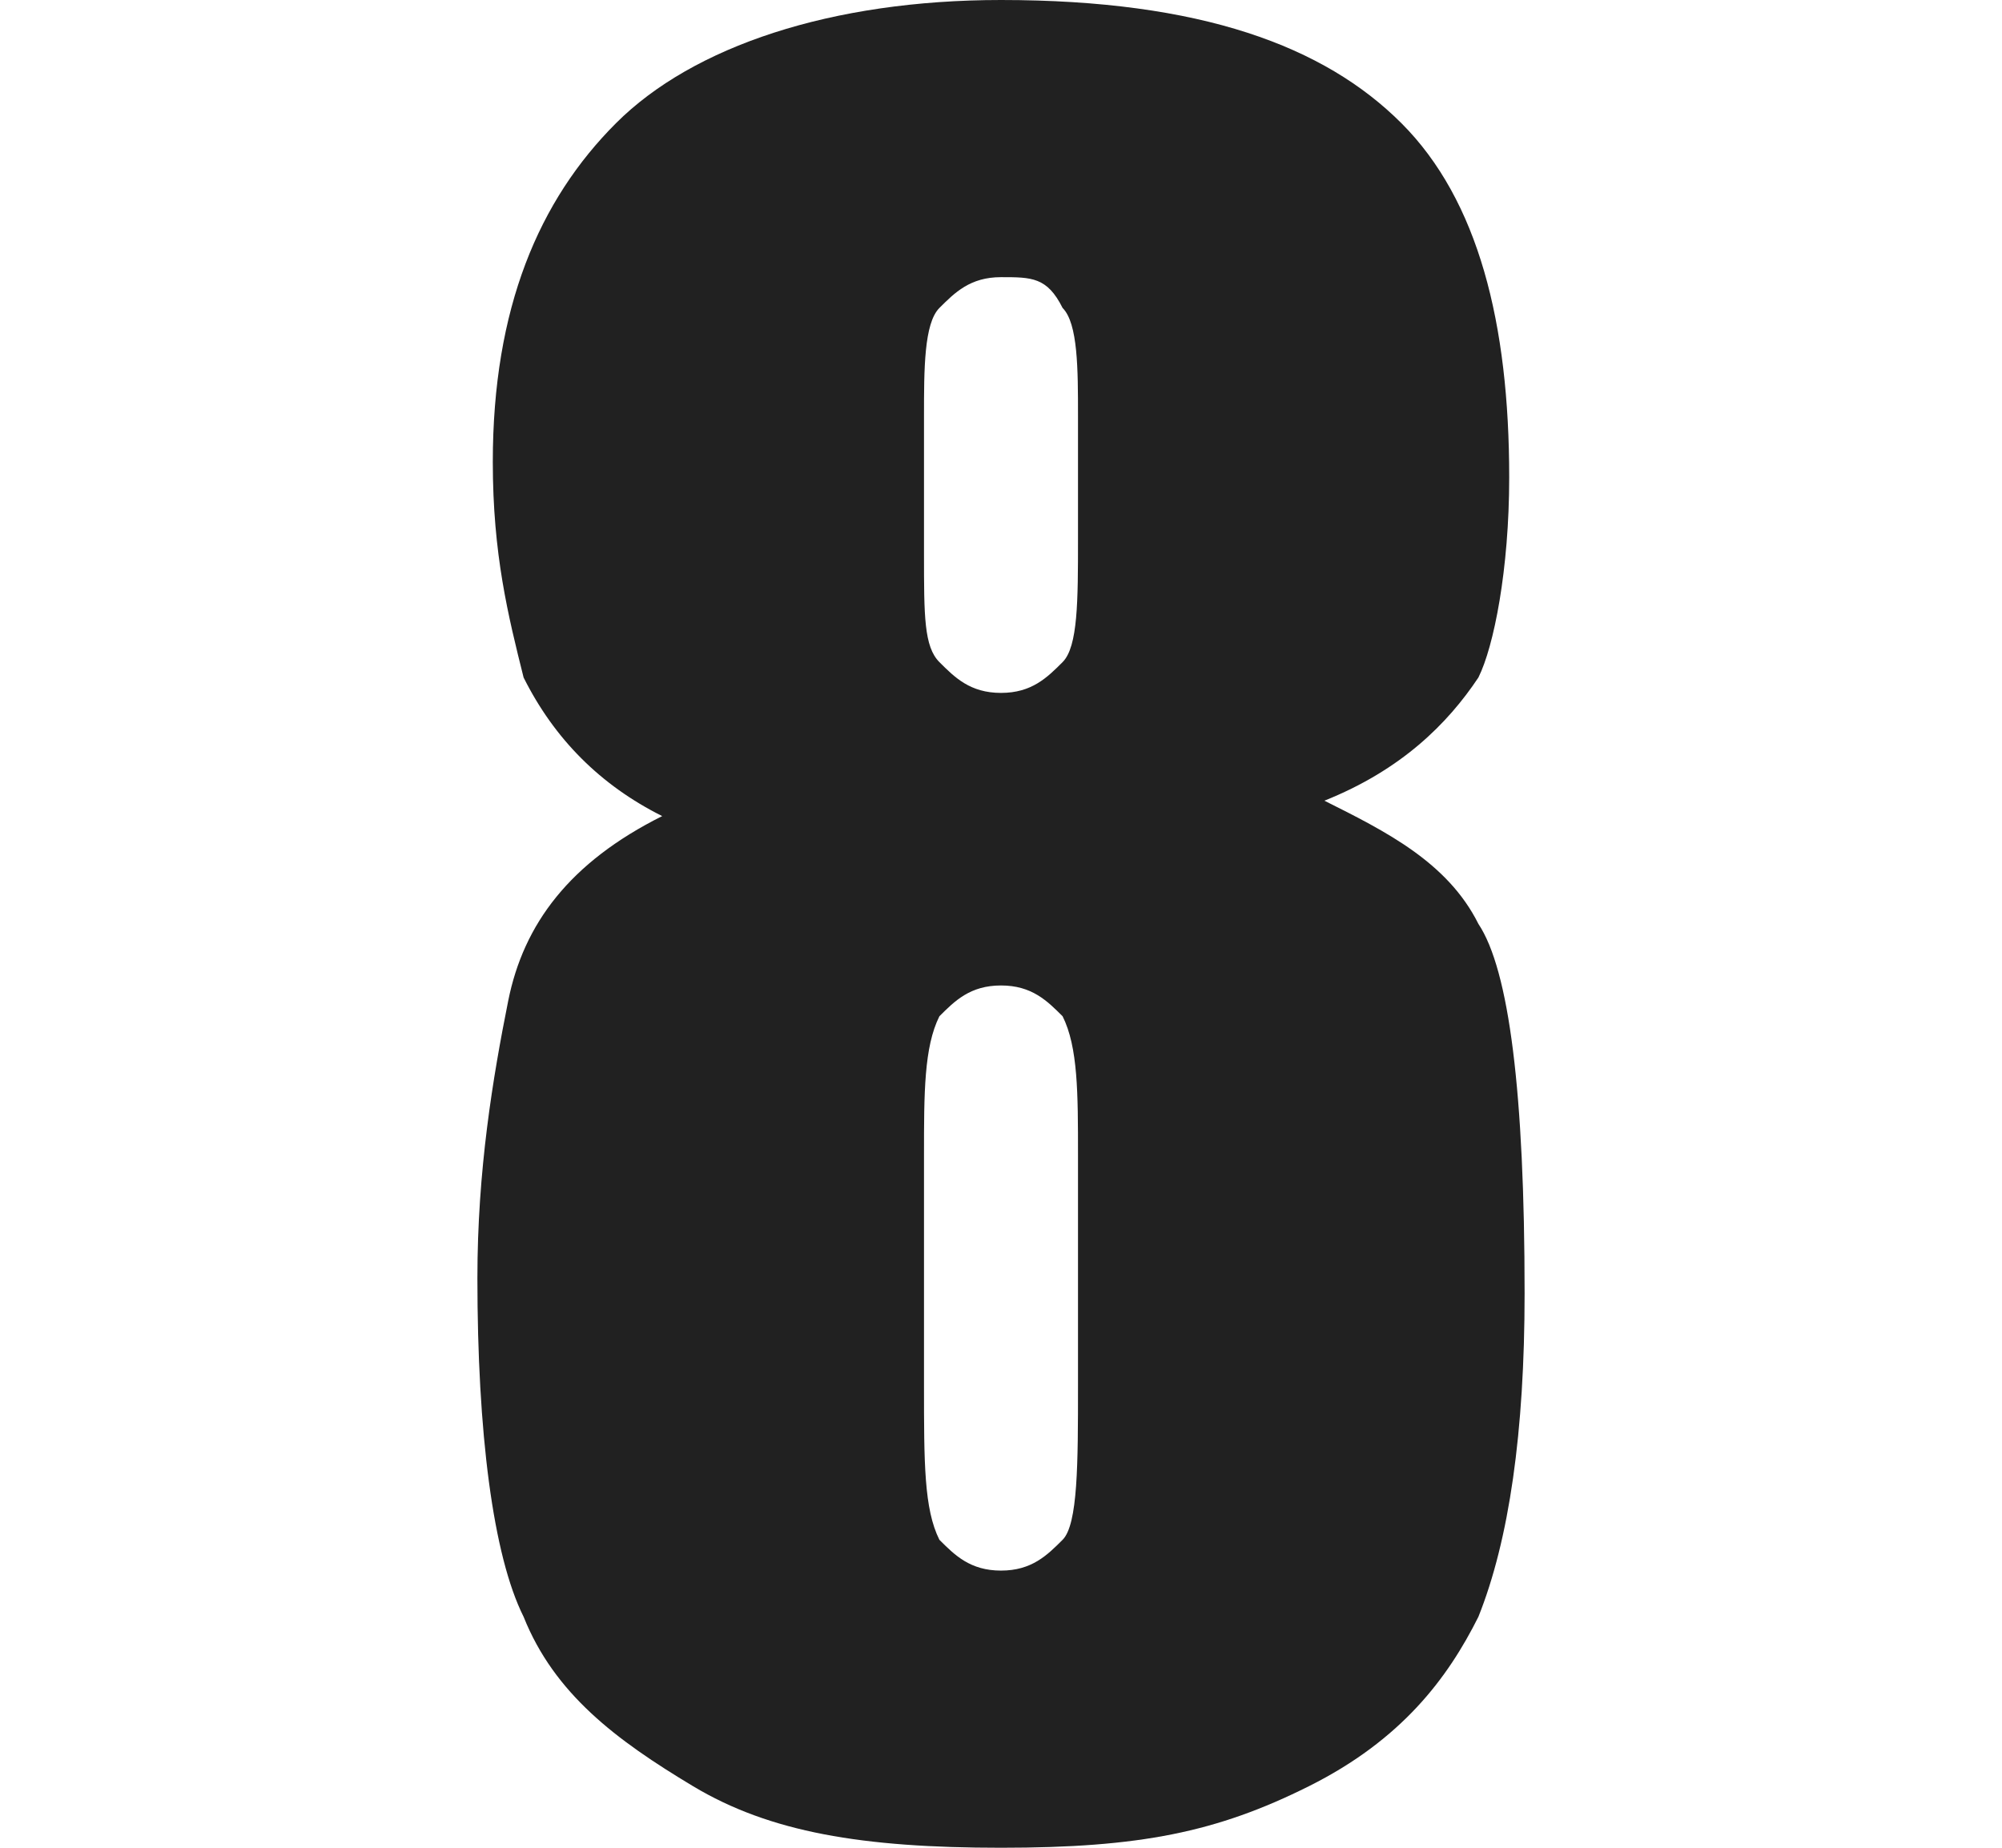 <?xml version="1.0" encoding="utf-8"?>
<!-- Generator: Adobe Illustrator 20.1.0, SVG Export Plug-In . SVG Version: 6.00 Build 0)  -->
<svg version="1.1" id="ranking8" xmlns="http://www.w3.org/2000/svg" xmlns:xlink="http://www.w3.org/1999/xlink" x="0px" y="0px"
	 width="13px" height="12px" viewBox="0 0 13 12" enable-background="new 0 0 13 12" xml:space="preserve">
<g>
	<path fill="#212121" d="M8.6,5.2C9,5.4,9.4,5.6,9.6,6c0.2,0.3,0.3,1.1,0.3,2.4c0,0.9-0.1,1.6-0.3,2.1c-0.2,0.4-0.5,0.8-1.1,1.1
		S7.4,12,6.5,12c-0.9,0-1.5-0.1-2-0.4C4,11.3,3.6,11,3.4,10.5c-0.2-0.4-0.3-1.2-0.3-2.2c0-0.7,0.1-1.3,0.2-1.8
		c0.1-0.5,0.4-0.9,1-1.2C3.9,5.1,3.6,4.8,3.4,4.4C3.3,4,3.2,3.6,3.2,3c0-1,0.3-1.7,0.8-2.2C4.5,0.3,5.4,0,6.5,0
		c1.3,0,2.1,0.3,2.6,0.8c0.5,0.5,0.7,1.3,0.7,2.3c0,0.6-0.1,1.1-0.2,1.3C9.4,4.7,9.1,5,8.6,5.2z M7,7.5c0-0.4,0-0.7-0.1-0.9
		C6.8,6.5,6.7,6.4,6.5,6.4c-0.2,0-0.3,0.1-0.4,0.2C6,6.8,6,7.1,6,7.5V9c0,0.5,0,0.8,0.1,1c0.1,0.1,0.2,0.2,0.4,0.2
		c0.2,0,0.3-0.1,0.4-0.2C7,9.9,7,9.5,7,9V7.5z M7,2.7C7,2.4,7,2.1,6.9,2C6.8,1.8,6.7,1.8,6.5,1.8C6.3,1.8,6.2,1.9,6.1,2
		C6,2.1,6,2.4,6,2.7v0.9C6,4,6,4.2,6.1,4.3c0.1,0.1,0.2,0.2,0.4,0.2c0.2,0,0.3-0.1,0.4-0.2C7,4.2,7,3.9,7,3.5V2.7z"/>
</g>
</svg>
